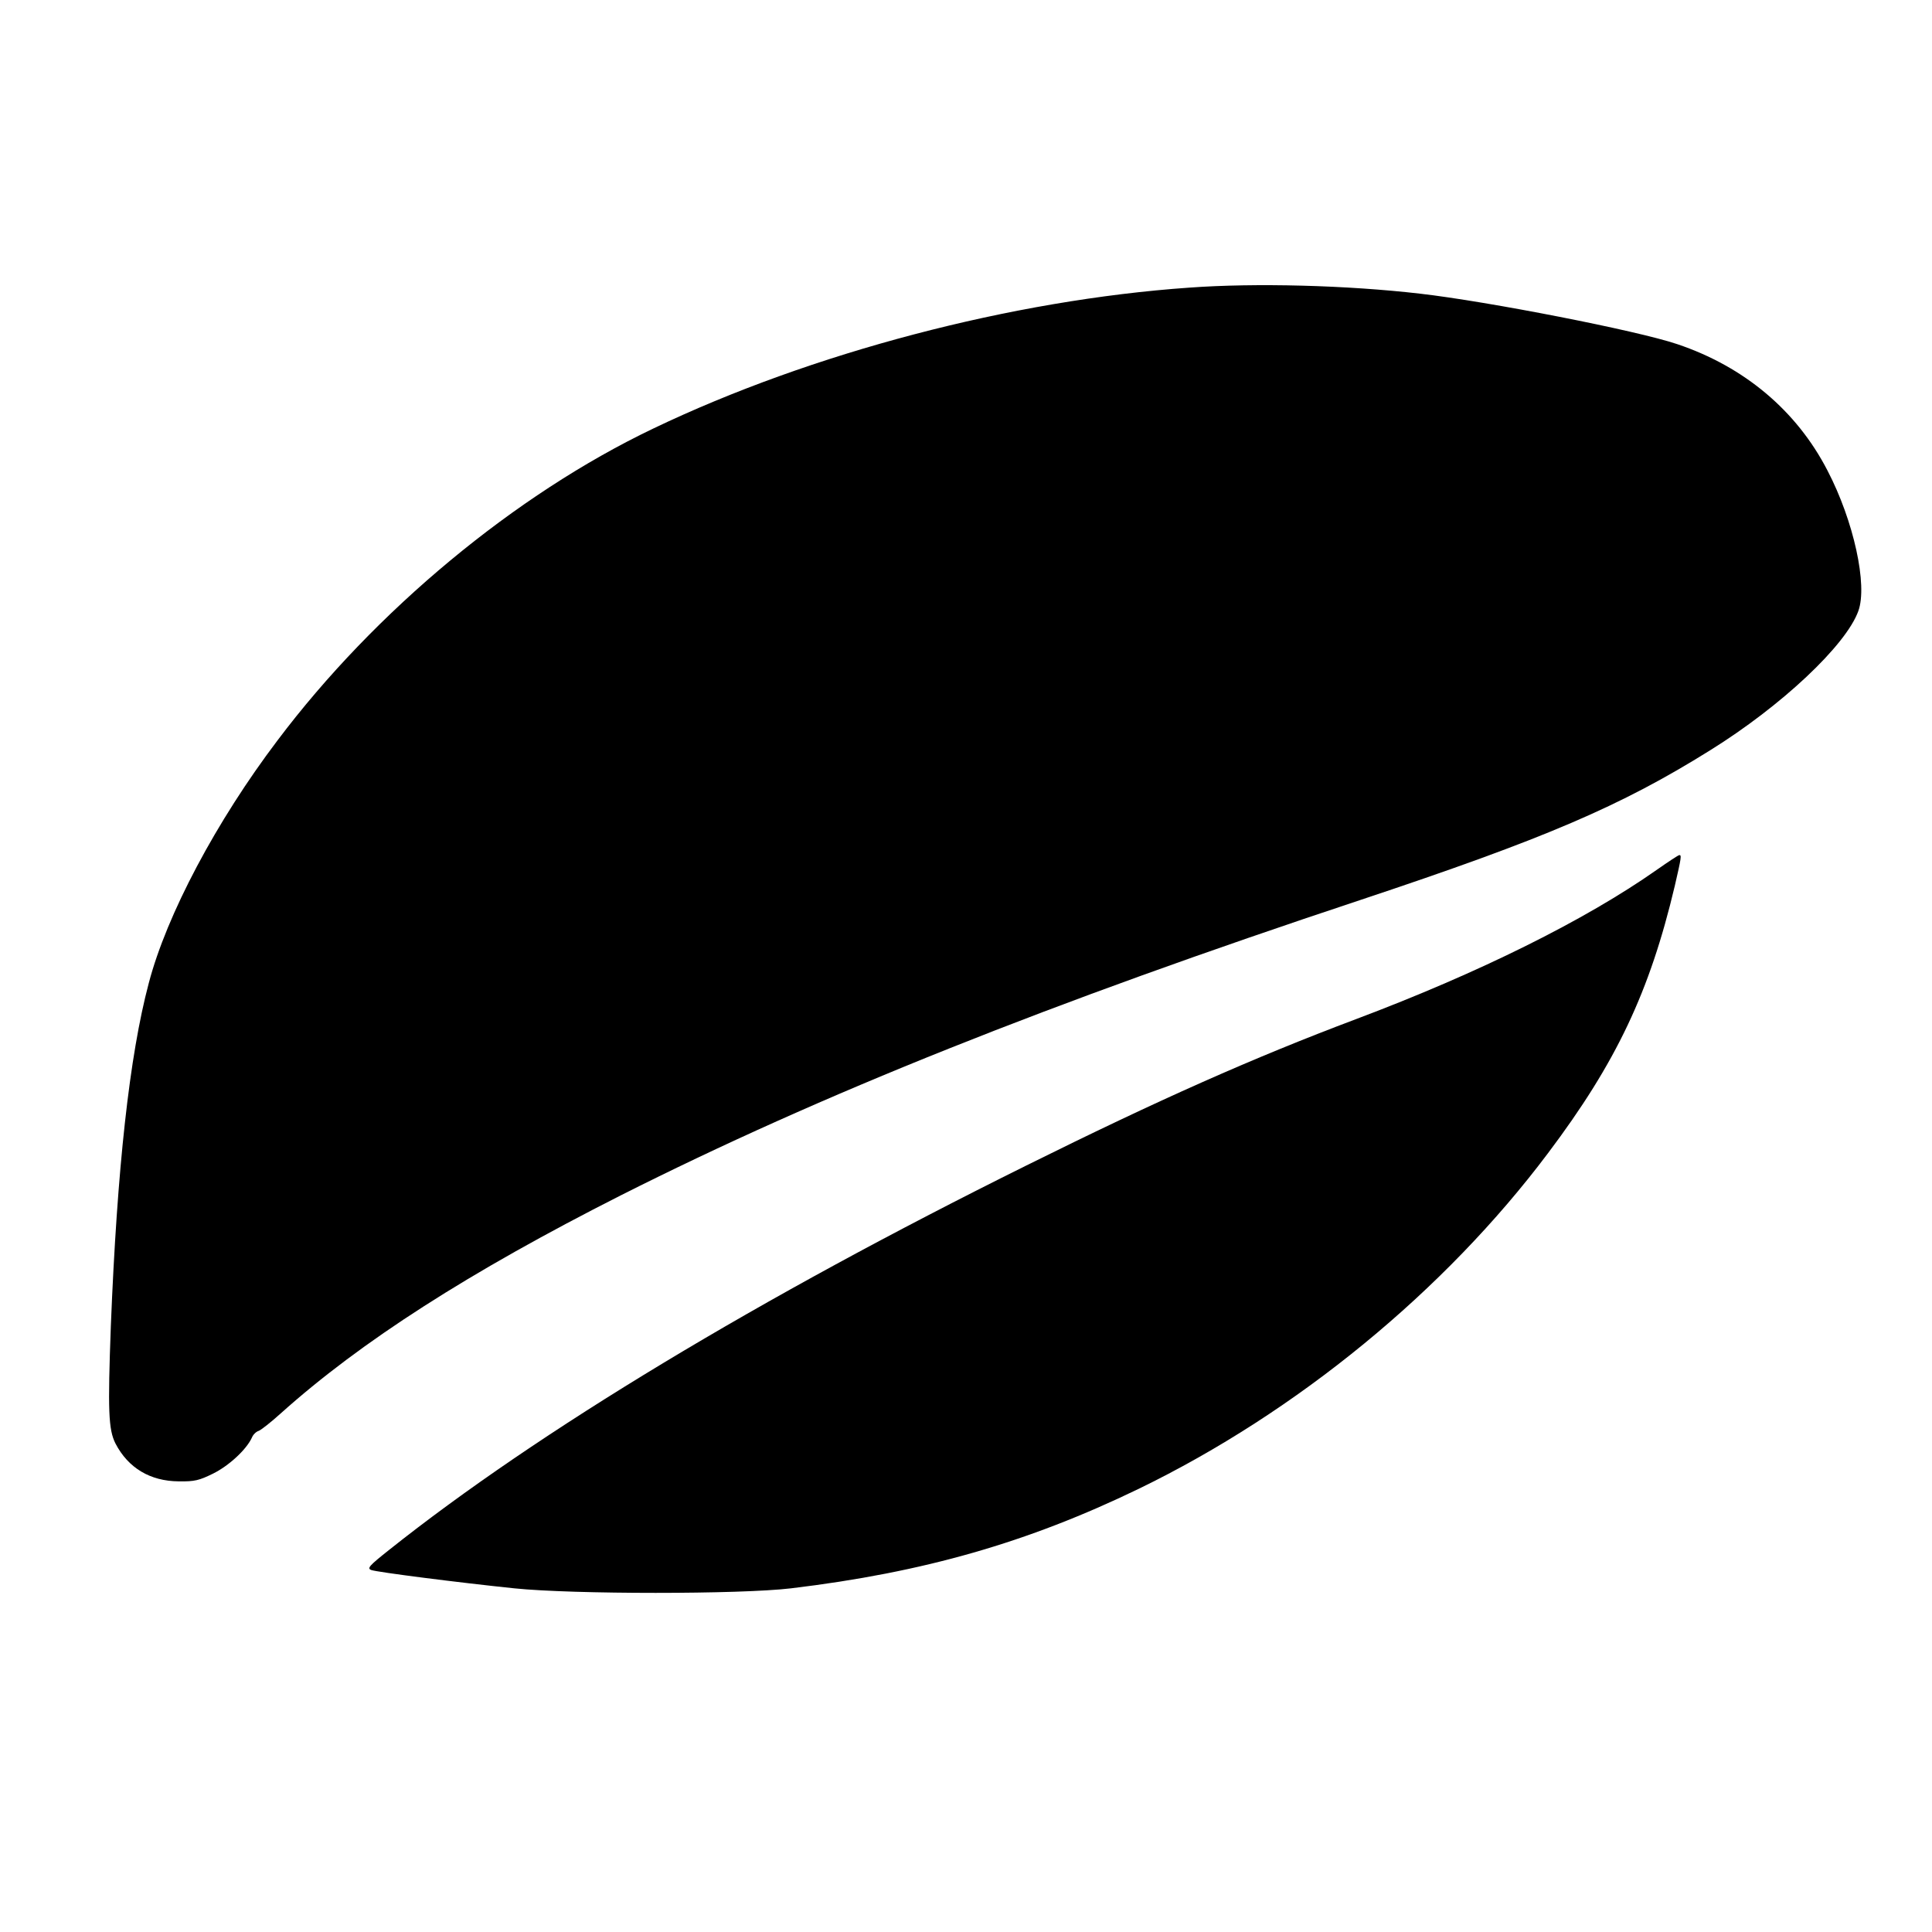 <?xml version="1.0" standalone="no"?>
<!DOCTYPE svg PUBLIC "-//W3C//DTD SVG 20010904//EN"
 "http://www.w3.org/TR/2001/REC-SVG-20010904/DTD/svg10.dtd">
<svg version="1.0" xmlns="http://www.w3.org/2000/svg"
 width="16pt" height="16pt" viewBox="0 0 16 16"
 preserveAspectRatio="xMidYMid meet">
<g transform="translate(0,16) scale(0.002,-0.002)"
fill="#000000" stroke="none">
<path d="M4925 6809 c-732 -51 -1566 -270 -2221 -584 -571 -273 -1151 -754
-1555 -1291 -253 -334 -459 -722 -533 -1005 -80 -301 -131 -766 -157 -1419
-13 -352 -10 -429 19 -487 53 -102 144 -156 262 -157 66 -1 85 4 142 32 65 32
138 99 161 149 5 13 18 25 28 28 9 3 50 35 91 72 332 298 782 586 1408 903
829 418 1775 796 3065 1224 763 254 1076 388 1446 619 296 184 563 435 614
577 39 107 -19 373 -128 582 -128 248 -345 430 -622 523 -165 56 -785 177
-1065 209 -302 35 -681 45 -955 25z"/>
<path d="M6860 4398 c-296 -208 -735 -426 -1245 -618 -428 -161 -821 -336
-1365 -606 -1105 -548 -2022 -1101 -2639 -1592 -82 -65 -92 -76 -74 -83 24 -9
362 -52 593 -76 243 -25 935 -25 1145 0 550 66 981 190 1440 412 655 318 1267
820 1695 1390 283 376 421 668 525 1107 27 117 29 129 18 127 -5 -1 -46 -28
-93 -61z"/>
</g>
</svg>
